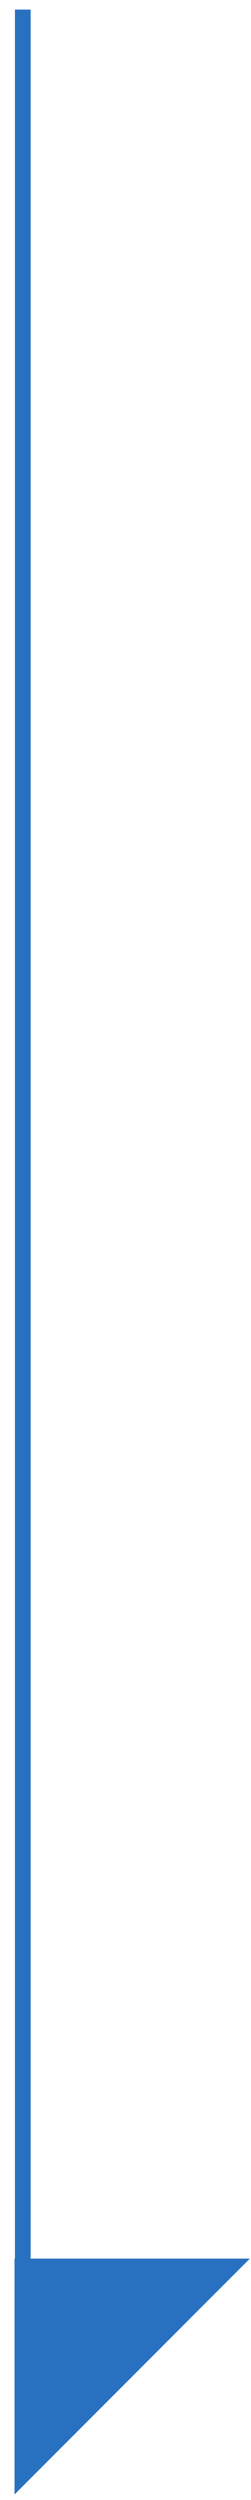 <svg width="16" height="159" viewBox="0 0 16 159" fill="none" xmlns="http://www.w3.org/2000/svg">
<path d="M1.453 0.61L1.453 157.404" stroke="#2771C0"/>
<path d="M15.926 143.649L0.926 158.649L0.926 143.649L15.926 143.649Z" fill="#2771C0"/>
</svg>
